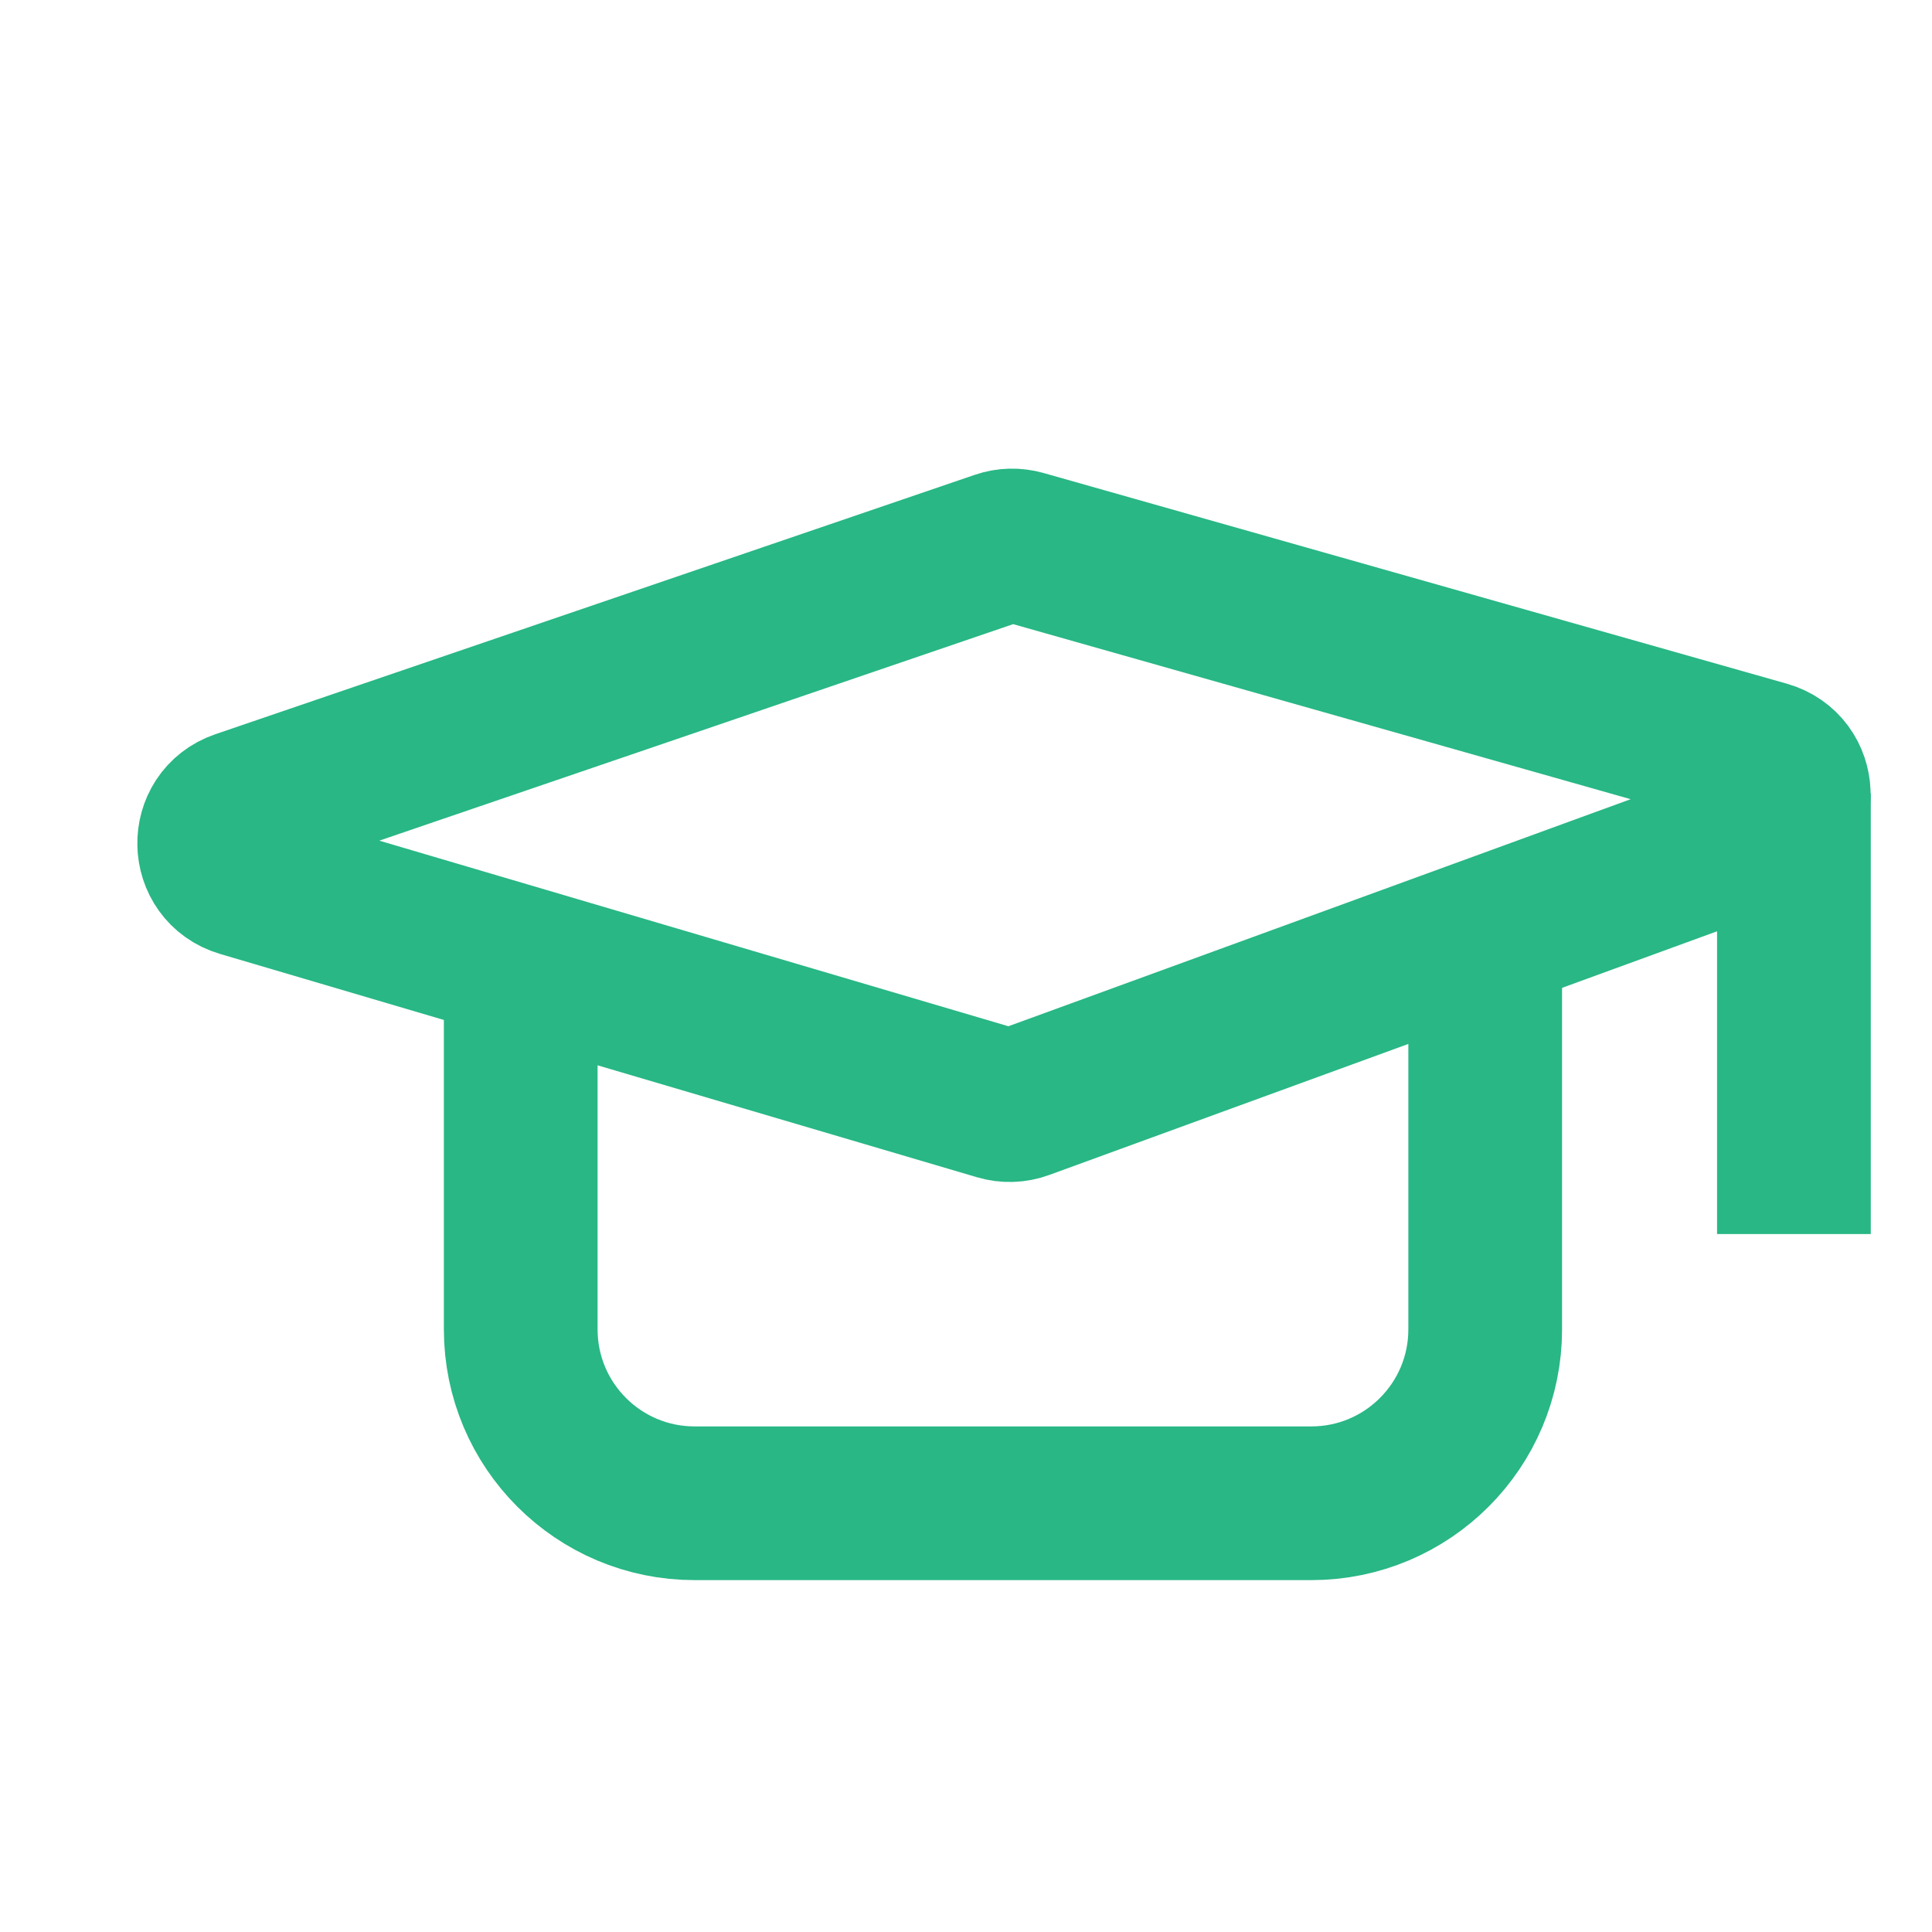 <svg width="34" height="34" viewBox="0 0 34 34" fill="none" xmlns="http://www.w3.org/2000/svg">
<g clip-path="url(#clip0_1_934)">
<g opacity="1">
<path d="M4.227 14.201L17.592 9.636C17.722 9.591 17.862 9.588 17.995 9.625L31.076 13.333C31.707 13.512 31.739 14.394 31.123 14.619L18.001 19.407C17.865 19.457 17.716 19.462 17.578 19.421L4.254 15.49C3.622 15.303 3.603 14.414 4.227 14.201Z" stroke="#28B785" stroke-width="2.705"/>
<path d="M9.164 16.976V23.395C9.164 25.085 10.534 26.455 12.224 26.455H23.077C24.767 26.455 26.137 25.085 26.137 23.395V16.976" stroke="#28B785" stroke-width="2.705"/>
<path d="M31.57 13.957V21.717" stroke="#28B785" stroke-width="2.705"/>
</g>
</g>
<defs>
<clipPath id="clip0_1_934">
<rect width="33" height="33" fill="white" transform="translate(0.8 0.73)"/>
</clipPath>
</defs>
</svg>
